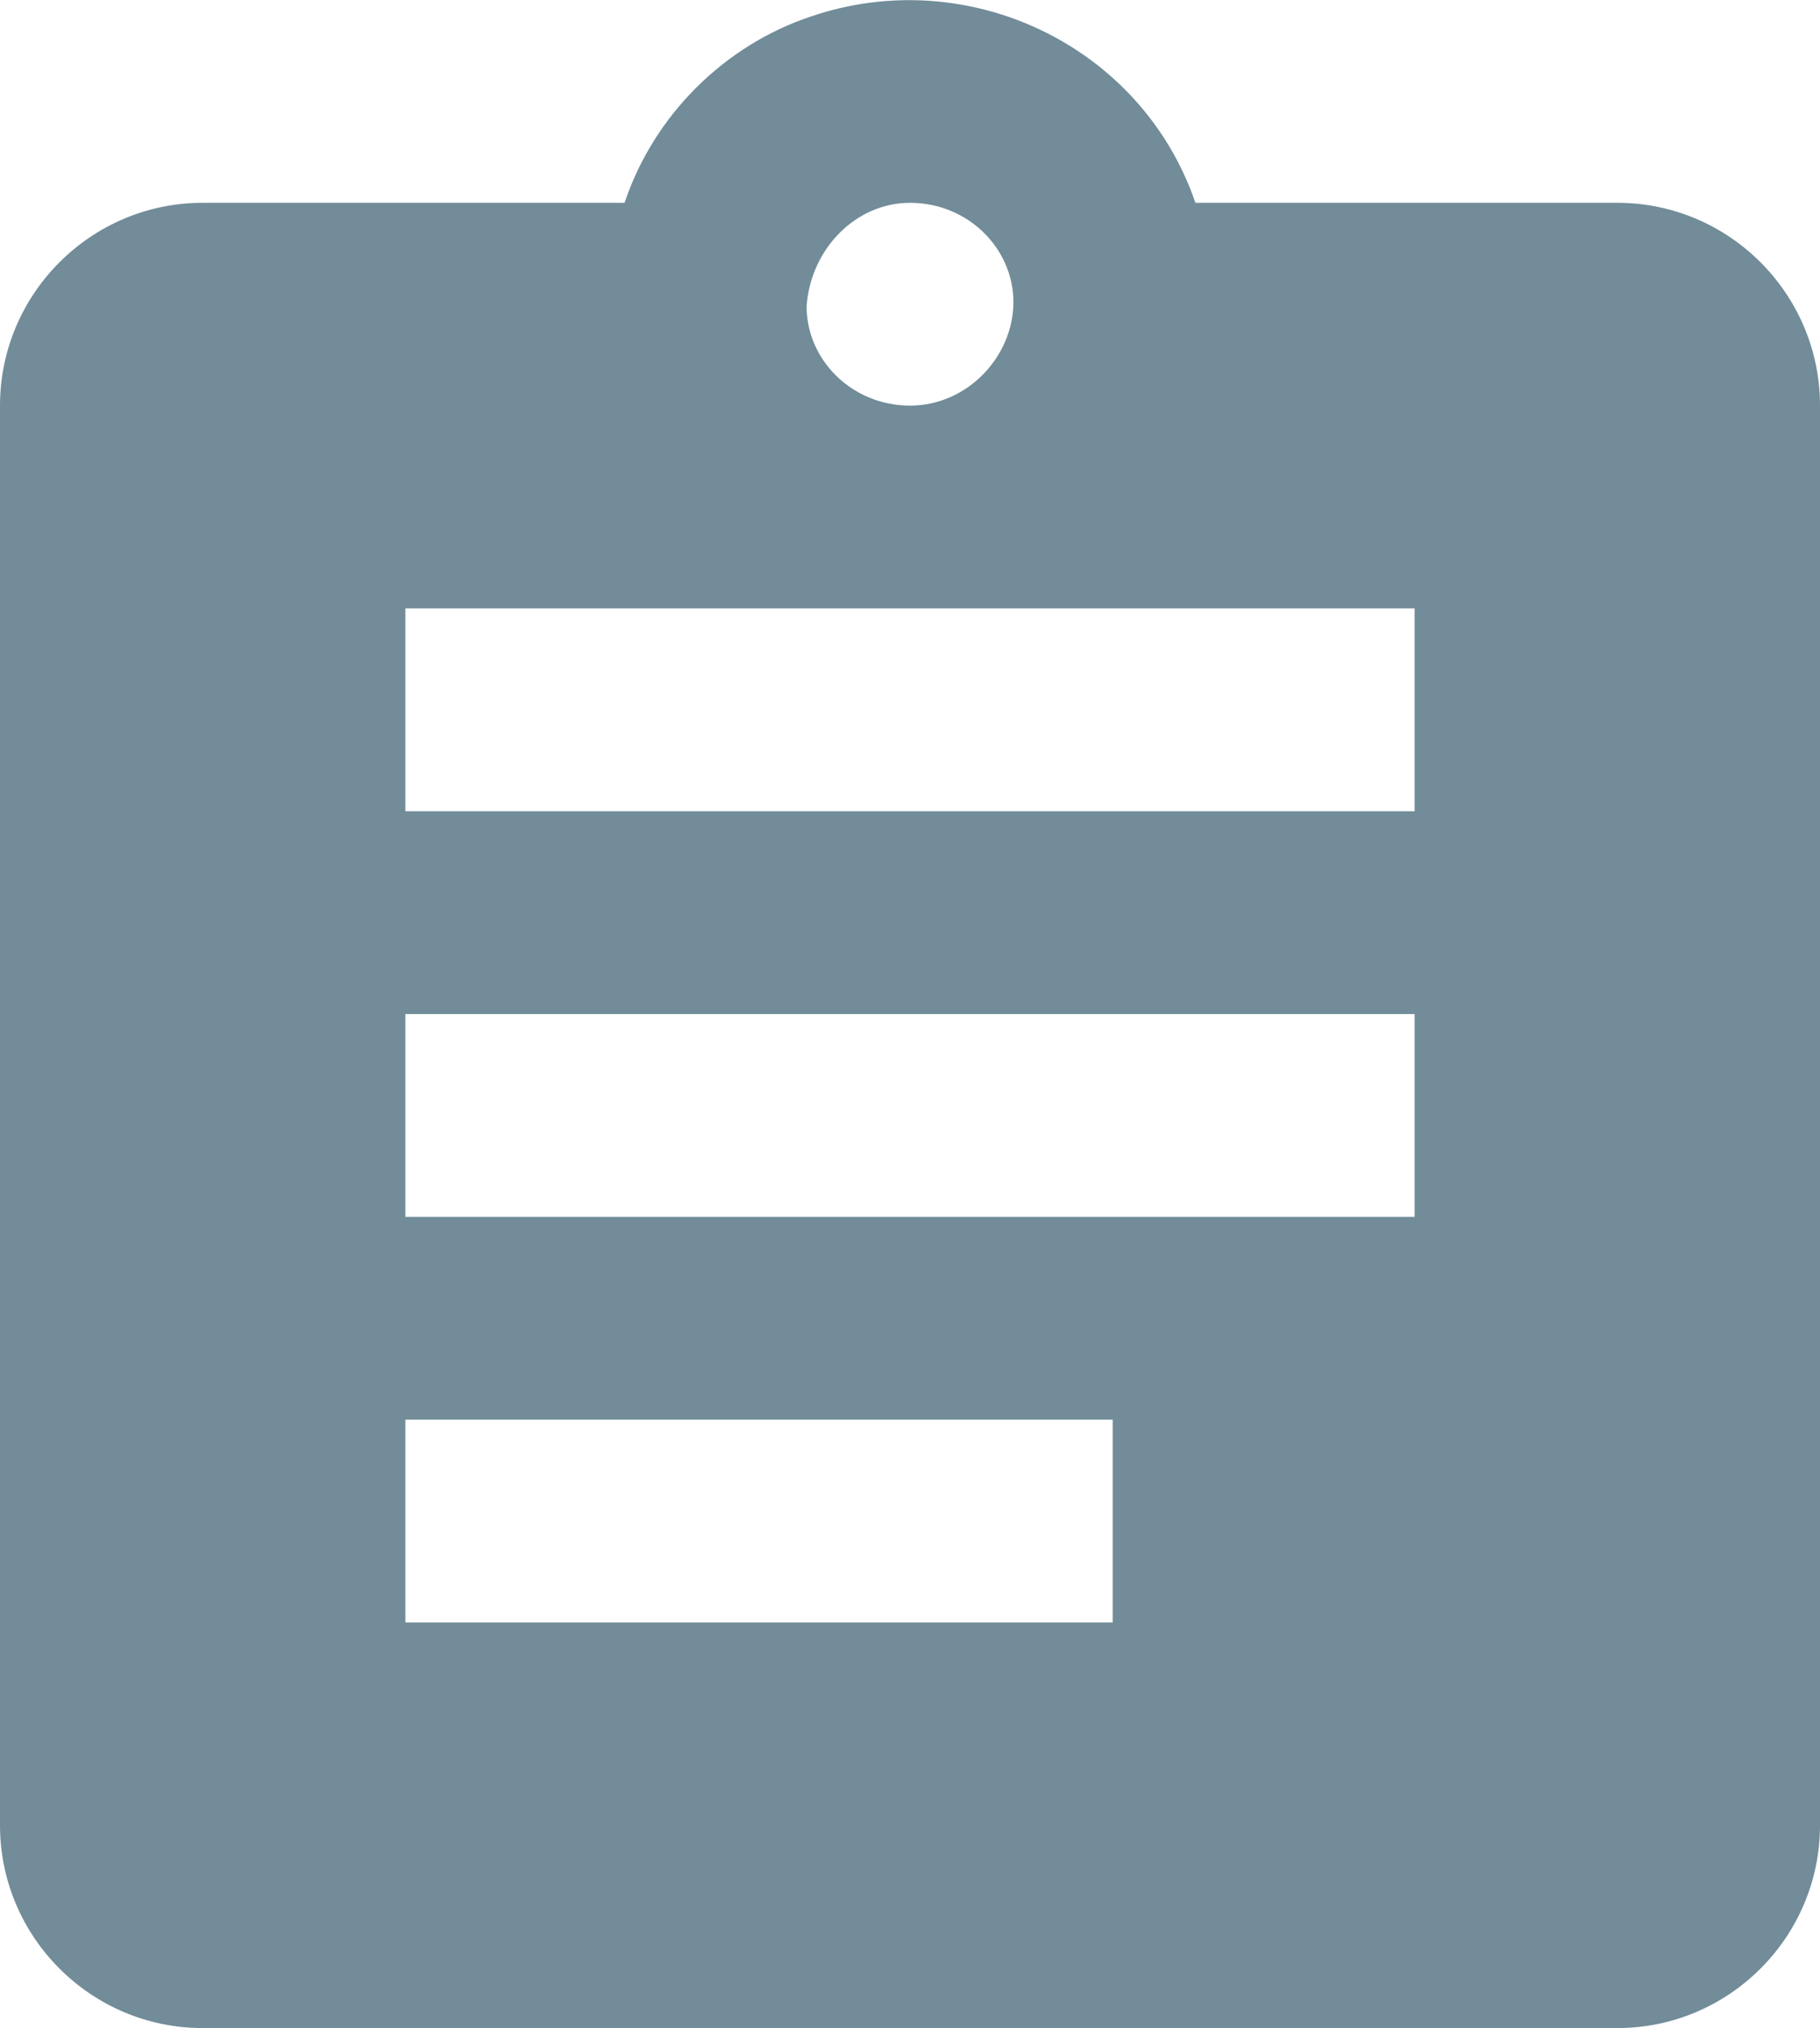 <?xml version="1.0" encoding="utf-8"?>
<!-- Generator: Adobe Illustrator 24.3.0, SVG Export Plug-In . SVG Version: 6.00 Build 0)  -->
<svg version="1.1" id="Слой_1" xmlns="http://www.w3.org/2000/svg" xmlns:xlink="http://www.w3.org/1999/xlink" x="0px" y="0px"
	 viewBox="0 0 44 49" style="enable-background:new 0 0 44 49;" xml:space="preserve">
<style type="text/css">
	.st0{fill-rule:evenodd;clip-rule:evenodd;fill:#728C99;}
</style>
<path id="_20r2.svg" class="st0" d="M39.1,4.9H28.9c-1.3-3.8-5.5-5.8-9.3-4.5c-2.1,0.7-3.8,2.4-4.5,4.5H4.9C2.2,4.9,0,7.1,0,9.8
	v34.3C0,46.8,2.2,49,4.9,49h34.2c2.7,0,4.9-2.2,4.9-4.9V9.8C44,7.1,41.8,4.9,39.1,4.9z M22,4.9c1.4,0,2.5,1.1,2.5,2.4
	S23.4,9.8,22,9.8c-1.4,0-2.5-1.1-2.5-2.4c0,0,0,0,0,0C19.6,6,20.7,4.9,22,4.9z M26.9,39.2H9.8v-4.9h17.1V39.2z M34.2,29.4H9.8v-4.9
	h24.4L34.2,29.4L34.2,29.4z M34.2,19.6H9.8v-4.9h24.4L34.2,19.6L34.2,19.6z"/>
</svg>

